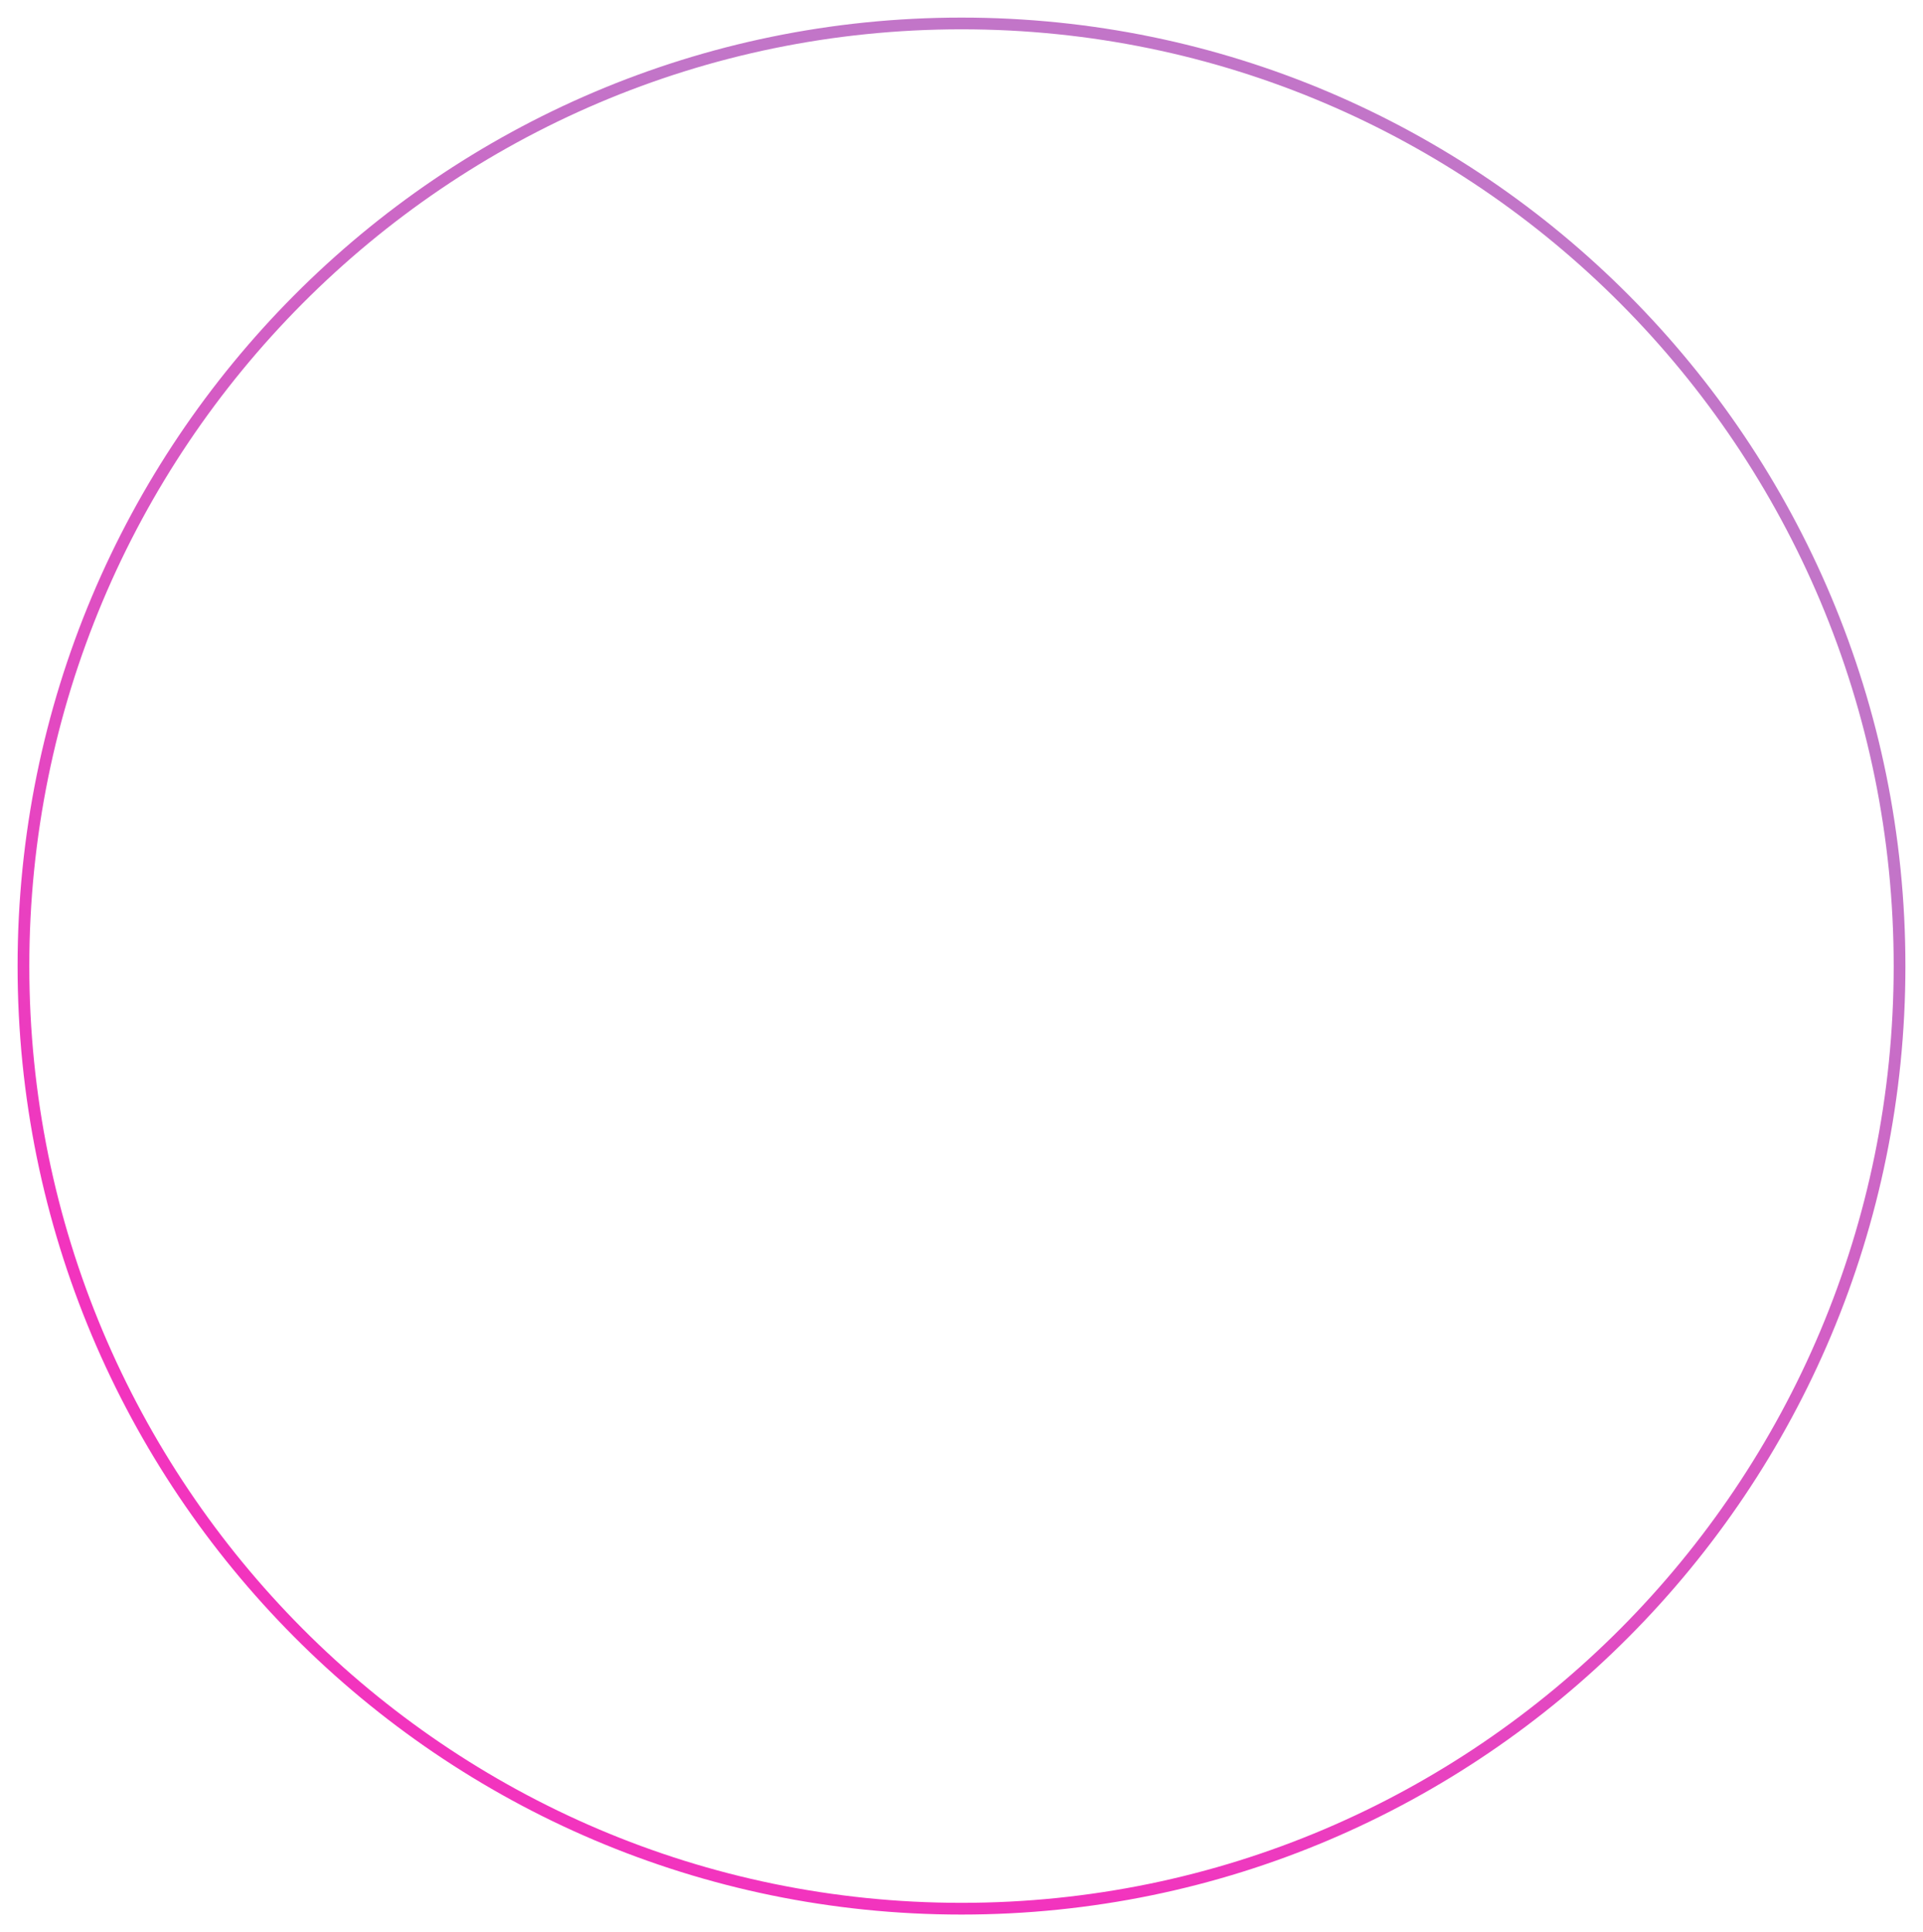 <?xml version="1.0" encoding="UTF-8"?> <svg xmlns="http://www.w3.org/2000/svg" width="1640" height="1648" viewBox="0 0 1640 1648" fill="none"> <path d="M1620 824C1620 1268.13 1261.74 1628 820 1628C378.264 1628 20 1268.13 20 824C20 379.871 378.264 20 820 20C1261.74 20 1620 379.871 1620 824Z" stroke="url(#paint0_linear_17_109)" stroke-width="10"></path> <defs> <linearGradient id="paint0_linear_17_109" x1="38.407" y1="1038.2" x2="699.737" y2="2.914" gradientUnits="userSpaceOnUse"> <stop stop-color="#F234BE"></stop> <stop offset="0.904" stop-color="#C275C8"></stop> </linearGradient> </defs> </svg> 